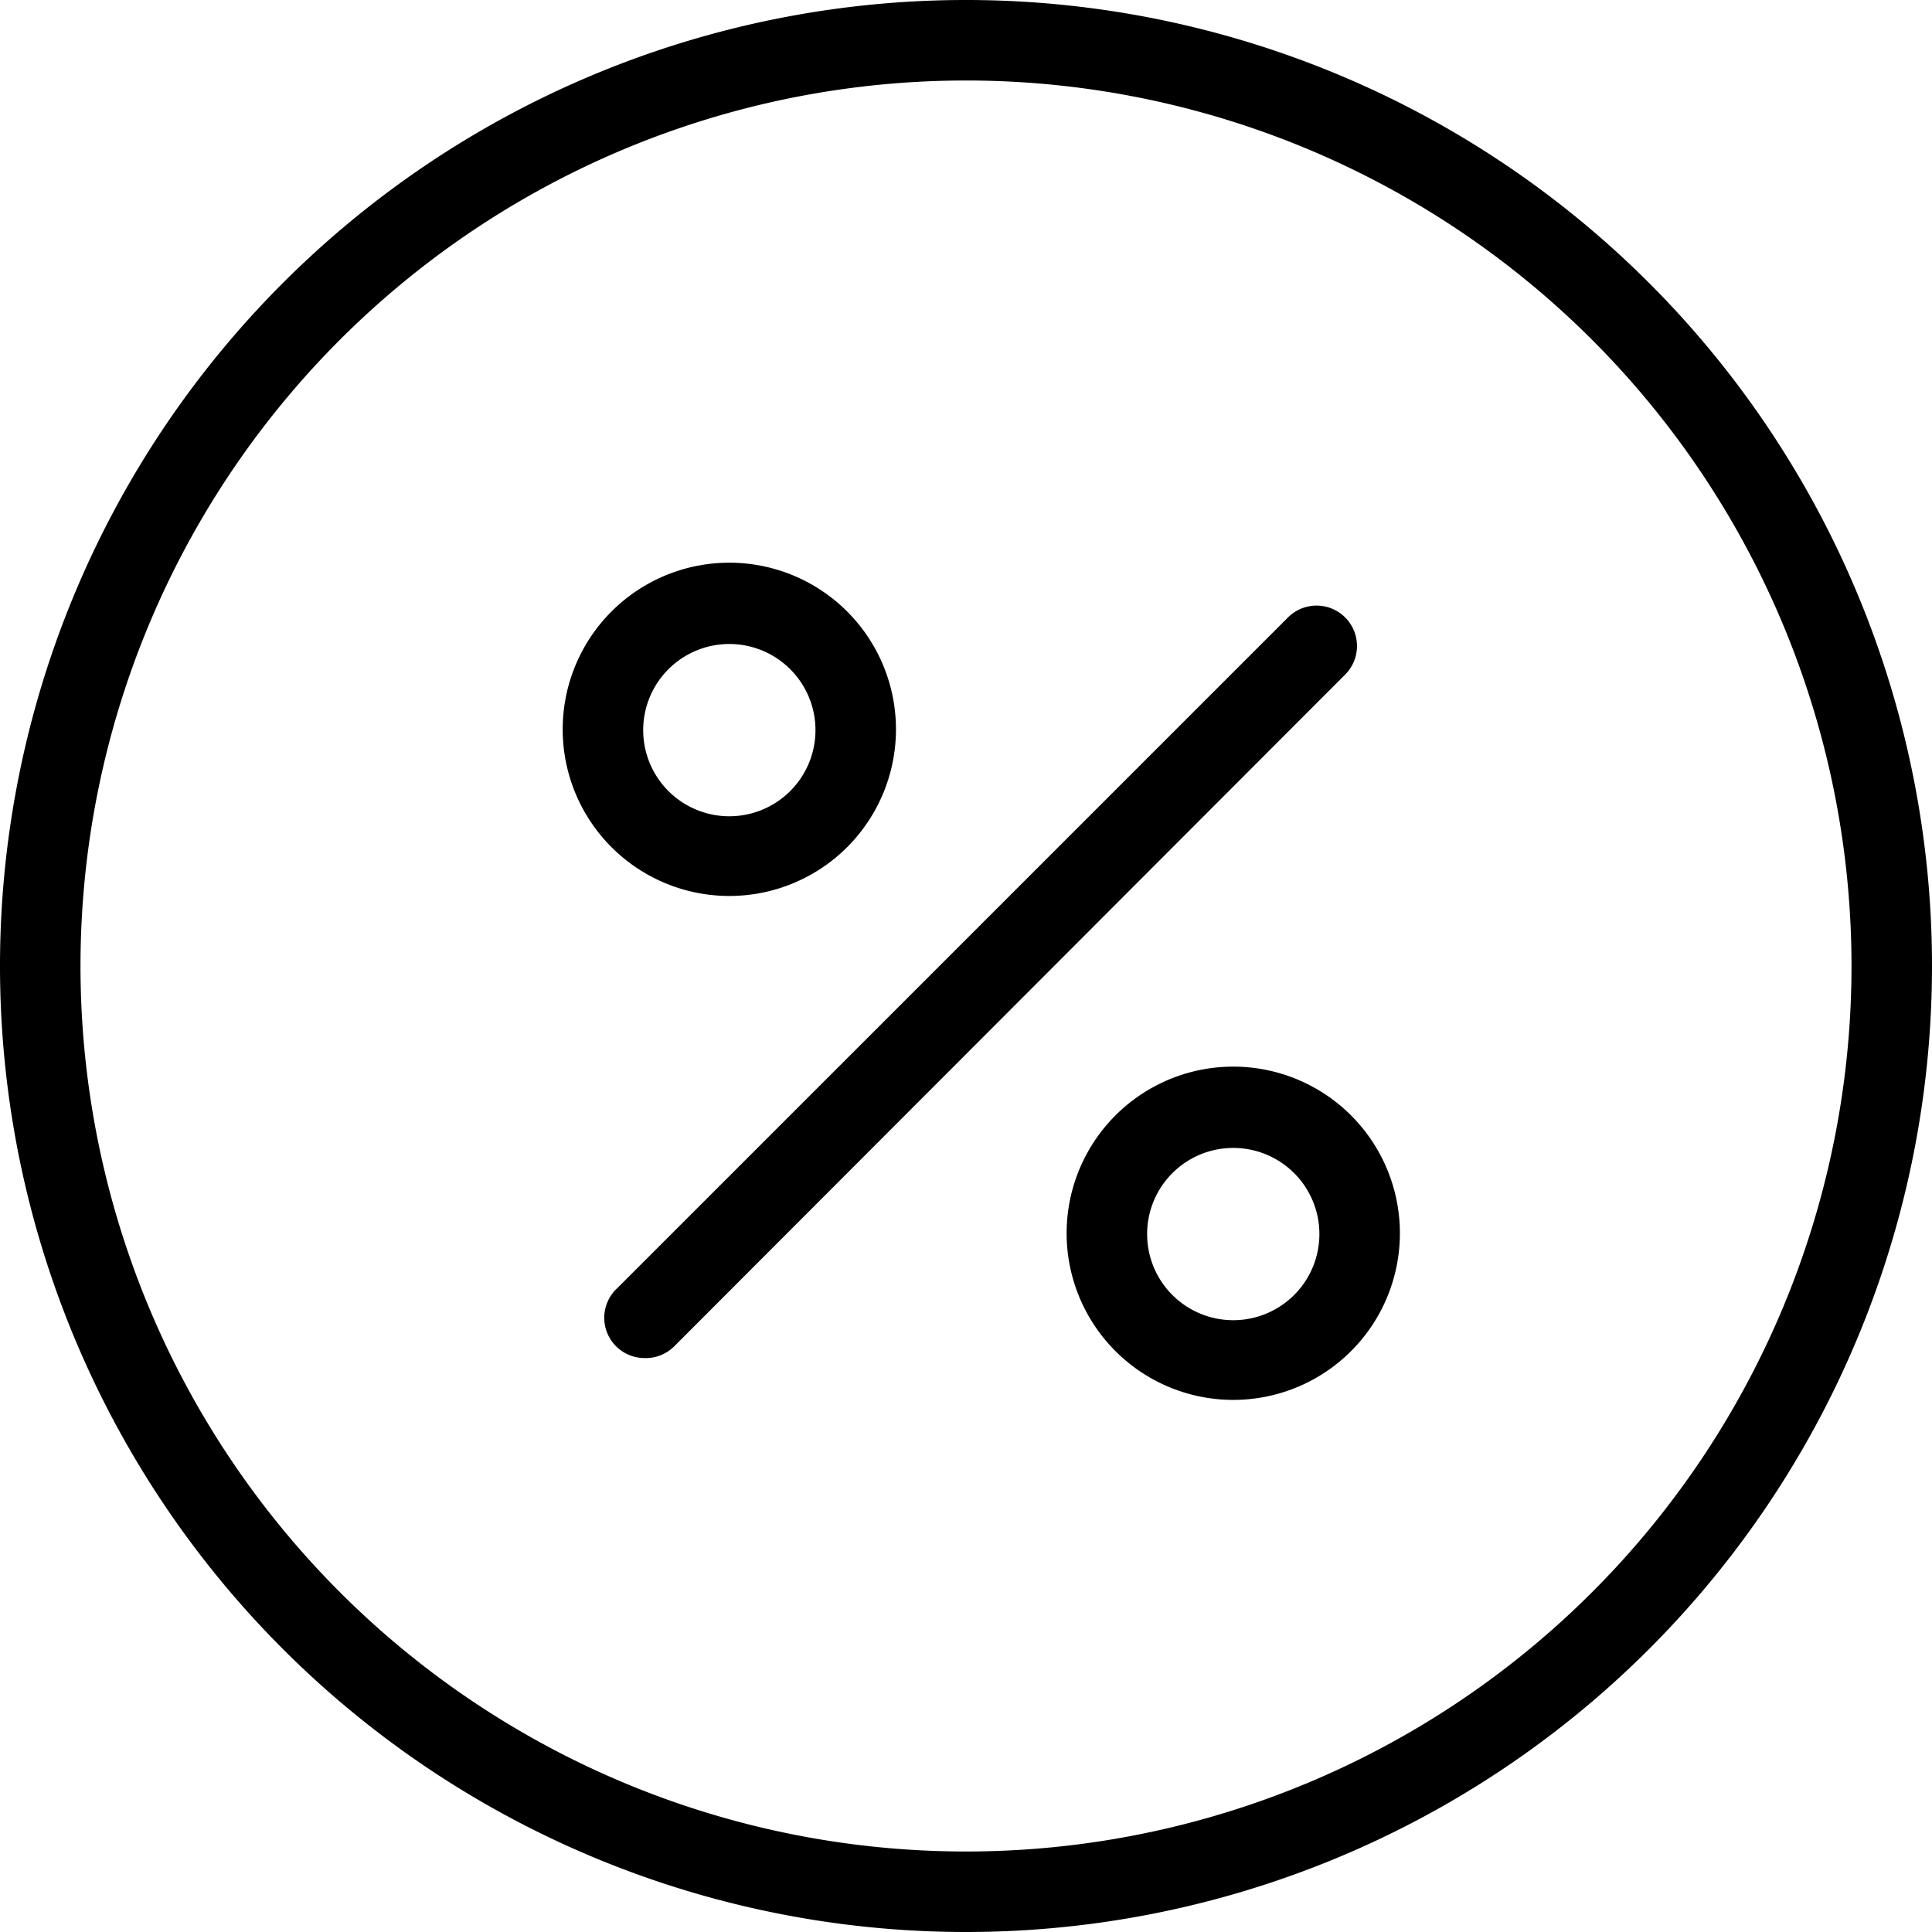 <svg width="24" height="24" viewBox="0 0 24 24" xmlns="http://www.w3.org/2000/svg">
    <title>tax</title>
    <path d="M8 16.87a.5.5 0 0 1-.33-.87L16 7.67a.5.5 0 0 1 .71.71l-8.33 8.34a.5.5 0 0 1-.38.15zM9.07 11.13a2.07 2.07 0 1 1 2.06-2.07 2.07 2.07 0 0 1-2.06 2.07zm0-3.13a1.07 1.07 0 1 0 1.06 1.07A1.07 1.07 0 0 0 9.07 8zM15.33 17.39a2.07 2.07 0 1 1 2.06-2.07 2.07 2.07 0 0 1-2.06 2.07zm0-3.13a1.07 1.07 0 1 0 1.06 1.07 1.07 1.07 0 0 0-1.06-1.07z" fill="#000" fill-rule="evenodd"/>
    <path d="M12 24a12 12 0 1 1 12-12 12 12 0 0 1-12 12zm0-23a11 11 0 1 0 11 11A11 11 0 0 0 12 1z" fill="#000" fill-rule="evenodd"/>
</svg>
